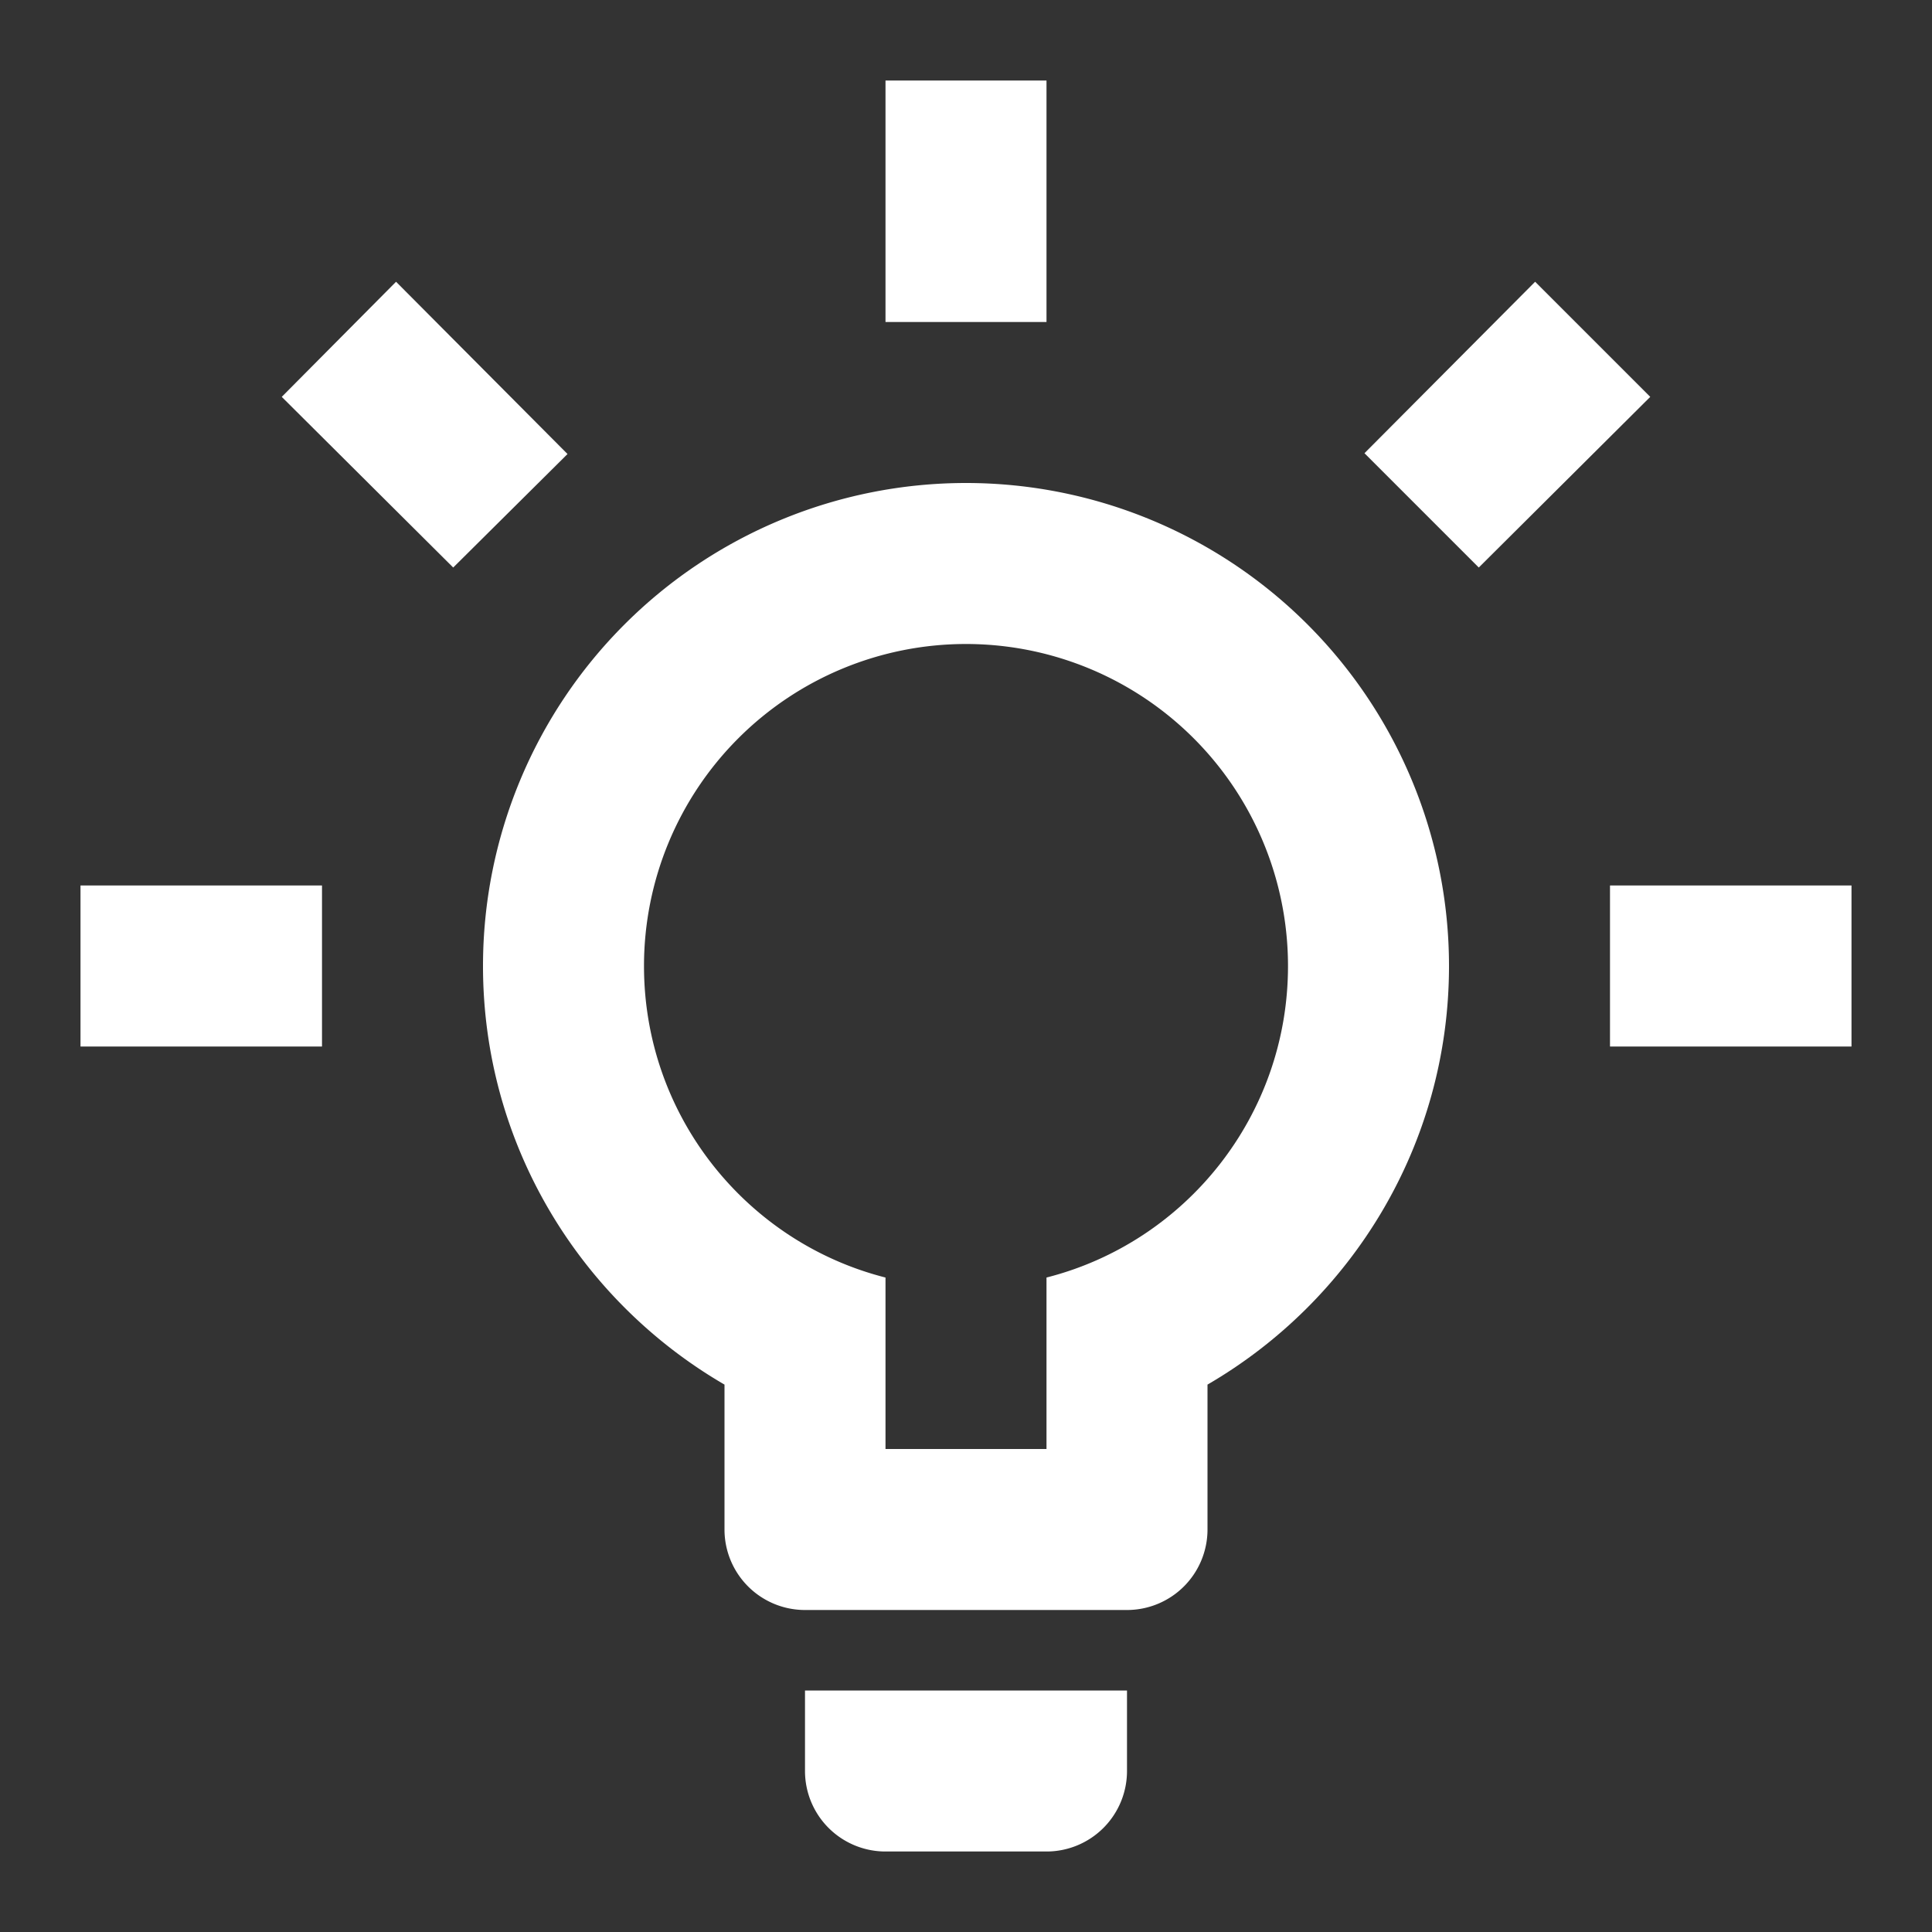 <svg xmlns="http://www.w3.org/2000/svg" xmlns:xlink="http://www.w3.org/1999/xlink" x="0px" y="0px" viewBox="0 0 24 24">
<rect x="0" y="0" width="24" height="24" fill="#333333" stroke="none"/>
<path d="M20,11H23V13H20V11M1,11H4V13H1V11M13,1V4H11V1H13M4.92,3.5L7.05,5.64L5.63,7.05L3.5,4.93L4.92,3.5M16.95,5.63L19.07,3.5L20.5,4.93L18.37,7.05L16.95,5.63M12,6A6,6 0 0,1 18,12C18,14.22 16.79,16.16 15,17.2V19A1,1 0 0,1 14,20H10A1,1 0 0,1 9,19V17.2C7.21,16.16 6,14.22 6,12A6,6 0 0,1 12,6M14,21V22A1,1 0 0,1 13,23H11A1,1 0 0,1 10,22V21H14M11,18H13V15.87C14.73,15.43 16,13.86 16,12A4,4 0 0,0 12,8A4,4 0 0,0 8,12C8,13.86 9.27,15.43 11,15.87V18Z" fill="#ffffff"></path>
</svg>